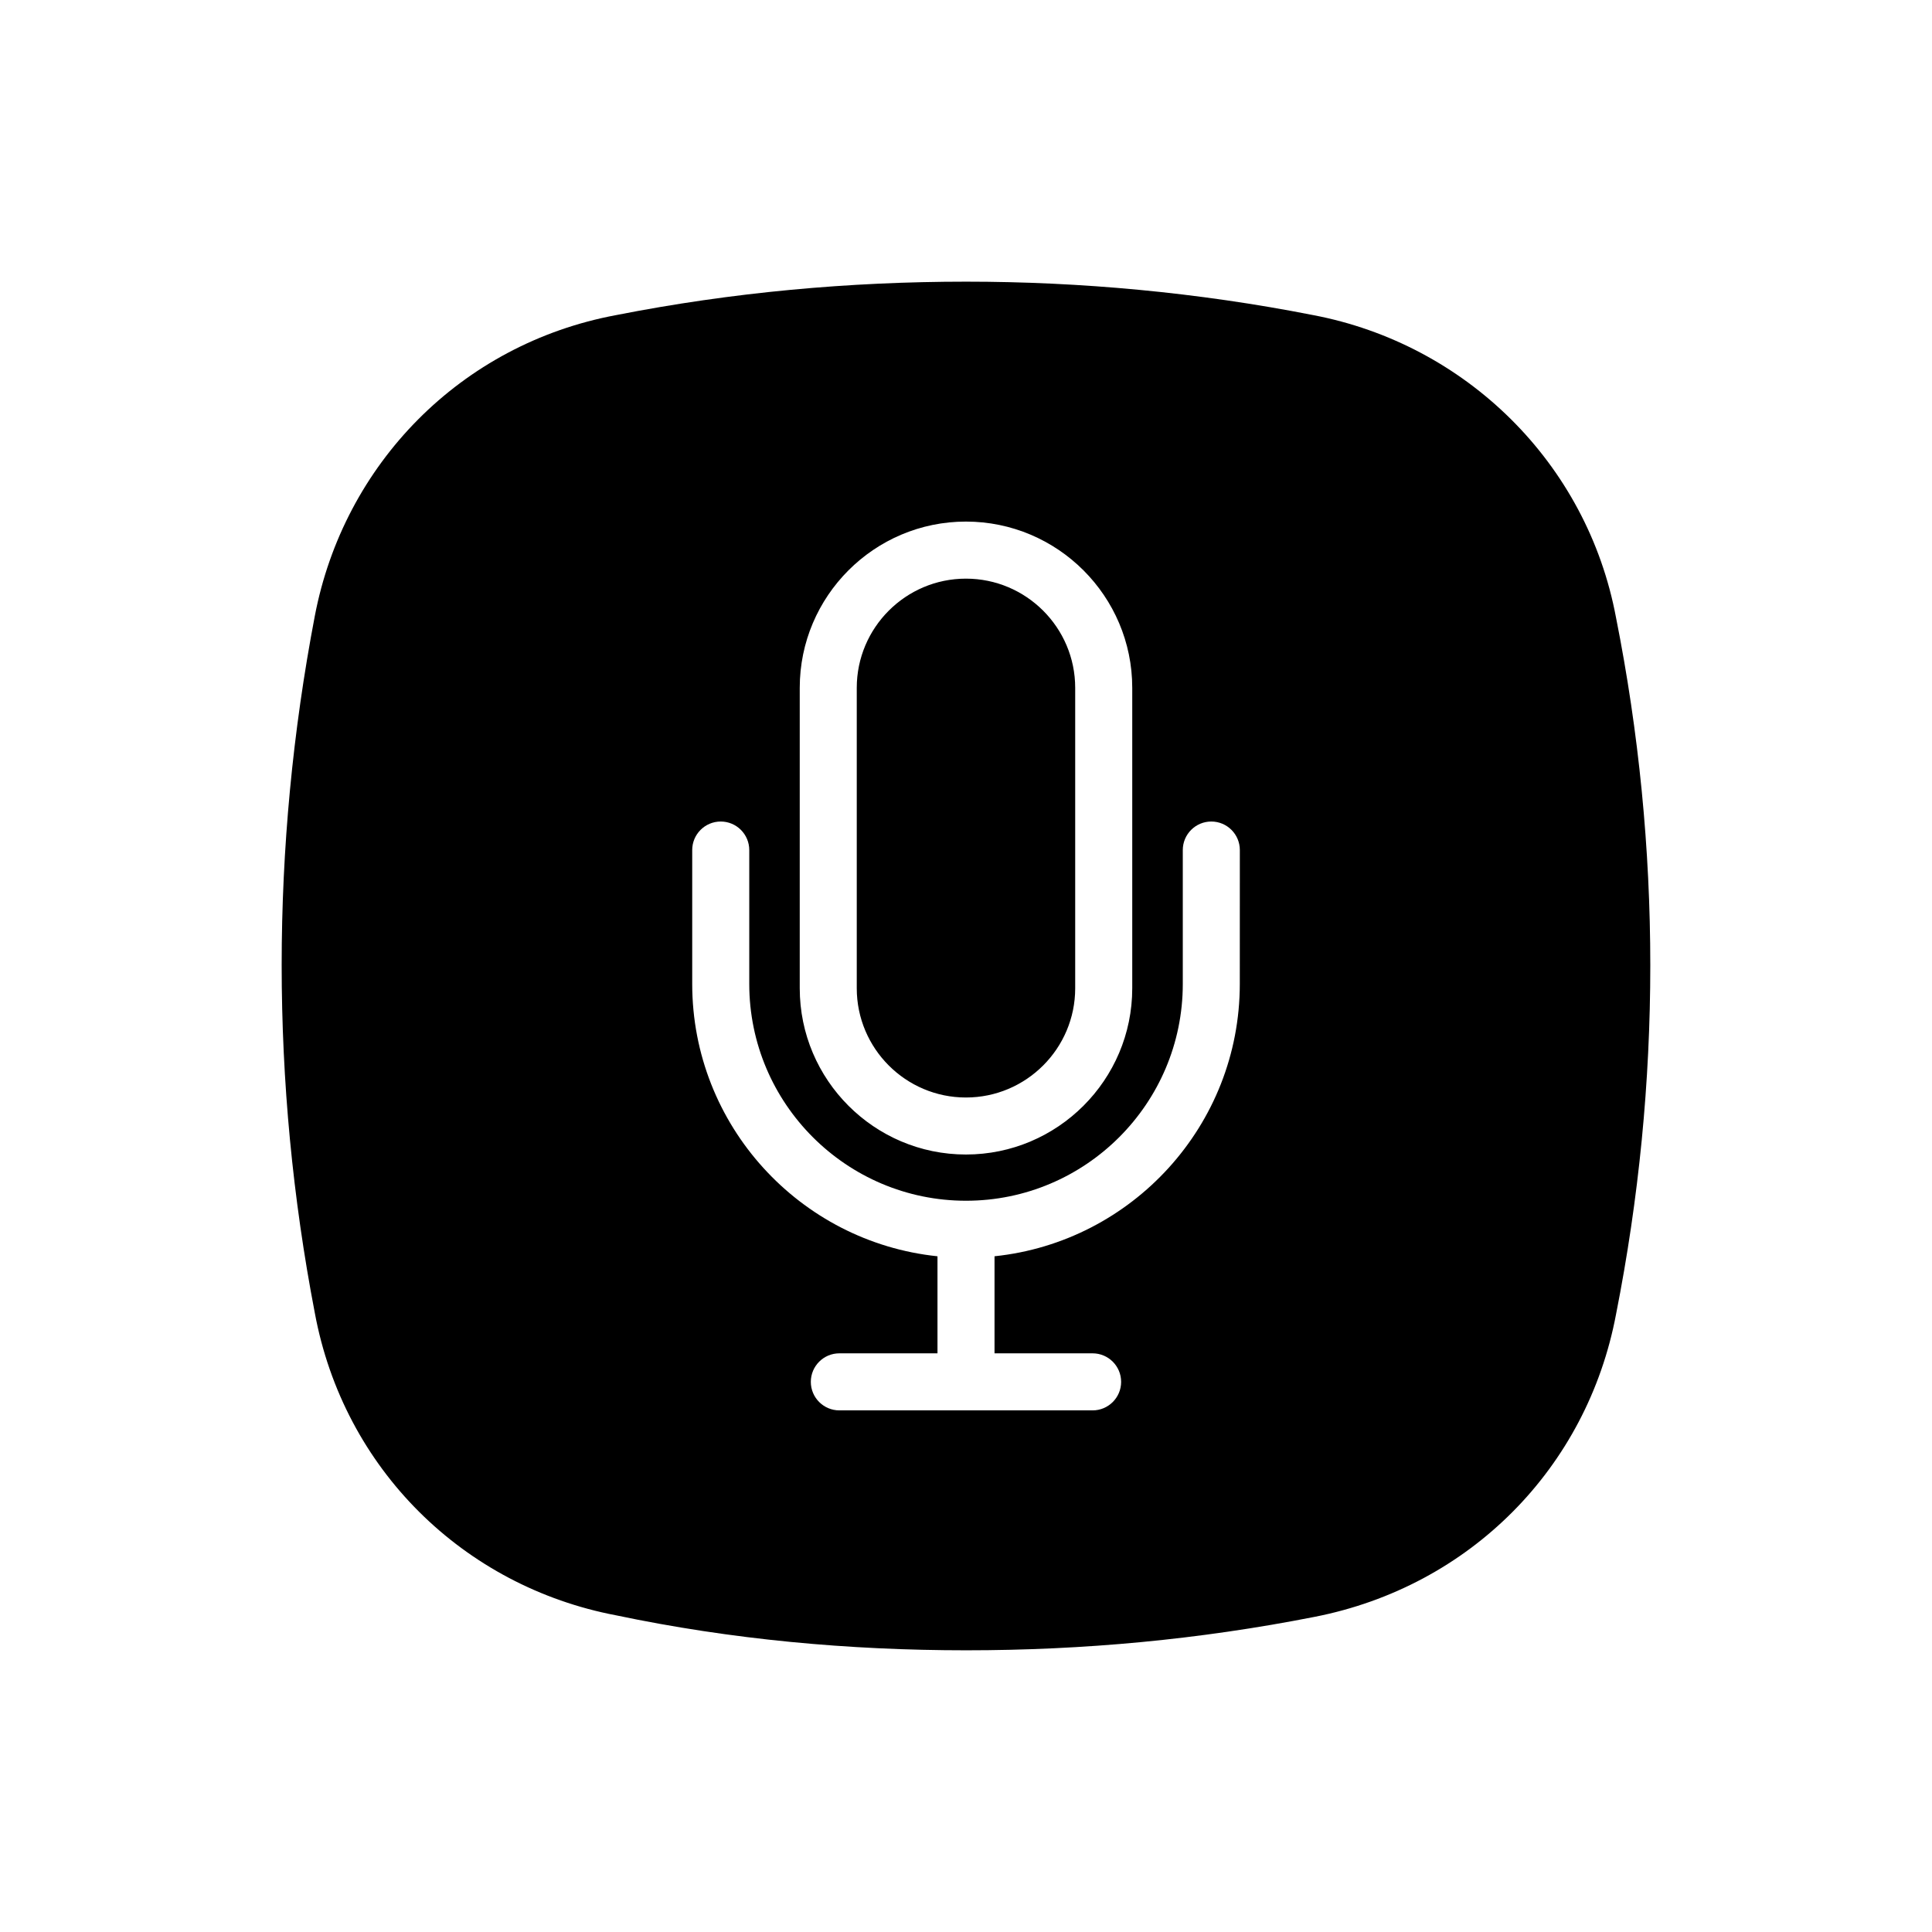 <?xml version="1.0" encoding="UTF-8"?>
<!-- Uploaded to: SVG Repo, www.svgrepo.com, Generator: SVG Repo Mixer Tools -->
<svg fill="#000000" width="800px" height="800px" version="1.1" viewBox="144 144 512 512" xmlns="http://www.w3.org/2000/svg">
 <path d="m399.98 434.85c15.973 0 28.957-12.988 28.957-28.949v-79.617c0-15.957-12.988-28.938-28.957-28.938-15.949 0-28.93 12.984-28.93 28.938v79.617c0 15.961 12.977 28.949 28.93 28.949zm172.29-127.14c-7.656-41.105-39.934-72.539-80.262-80.203-30.652-6.035-61.715-8.863-91.961-8.863-31.059 0-62.121 2.828-92.766 8.863-41.141 7.664-72.195 39.5-79.863 79.797-11.695 61.254-11.695 123.73 0 184.57 7.664 41.516 39.523 72.543 79.863 80.207 30.648 6.438 61.707 9.266 92.766 9.266 31.055 0 61.703-2.828 92.359-8.867 41.145-8.062 72.207-39.492 79.863-80.195 12.102-61.262 12.102-123.73 0-184.58zm-216.33 18.57c0-24.289 19.758-44.055 44.043-44.055 24.297 0 44.074 19.766 44.074 44.055v79.617c0 24.293-19.773 44.062-44.074 44.062-24.285 0-44.043-19.77-44.043-44.062zm116.62 78.473c0 37.465-28.531 68.379-65 72.172v25.723h25.992c4.172 0 7.559 3.387 7.559 7.559s-3.387 7.559-7.559 7.559h-67.117c-4.172 0-7.559-3.387-7.559-7.559s3.387-7.559 7.559-7.559h26.008v-25.719c-36.473-3.793-65-34.711-65-72.172v-35.484c0-4.172 3.387-7.559 7.559-7.559s7.559 3.387 7.559 7.559v35.484c0 31.68 25.77 57.453 57.445 57.453 31.676 0 57.445-25.773 57.445-57.453v-35.484c0-4.172 3.387-7.559 7.559-7.559 4.172 0 7.559 3.387 7.559 7.559z"/>
</svg>